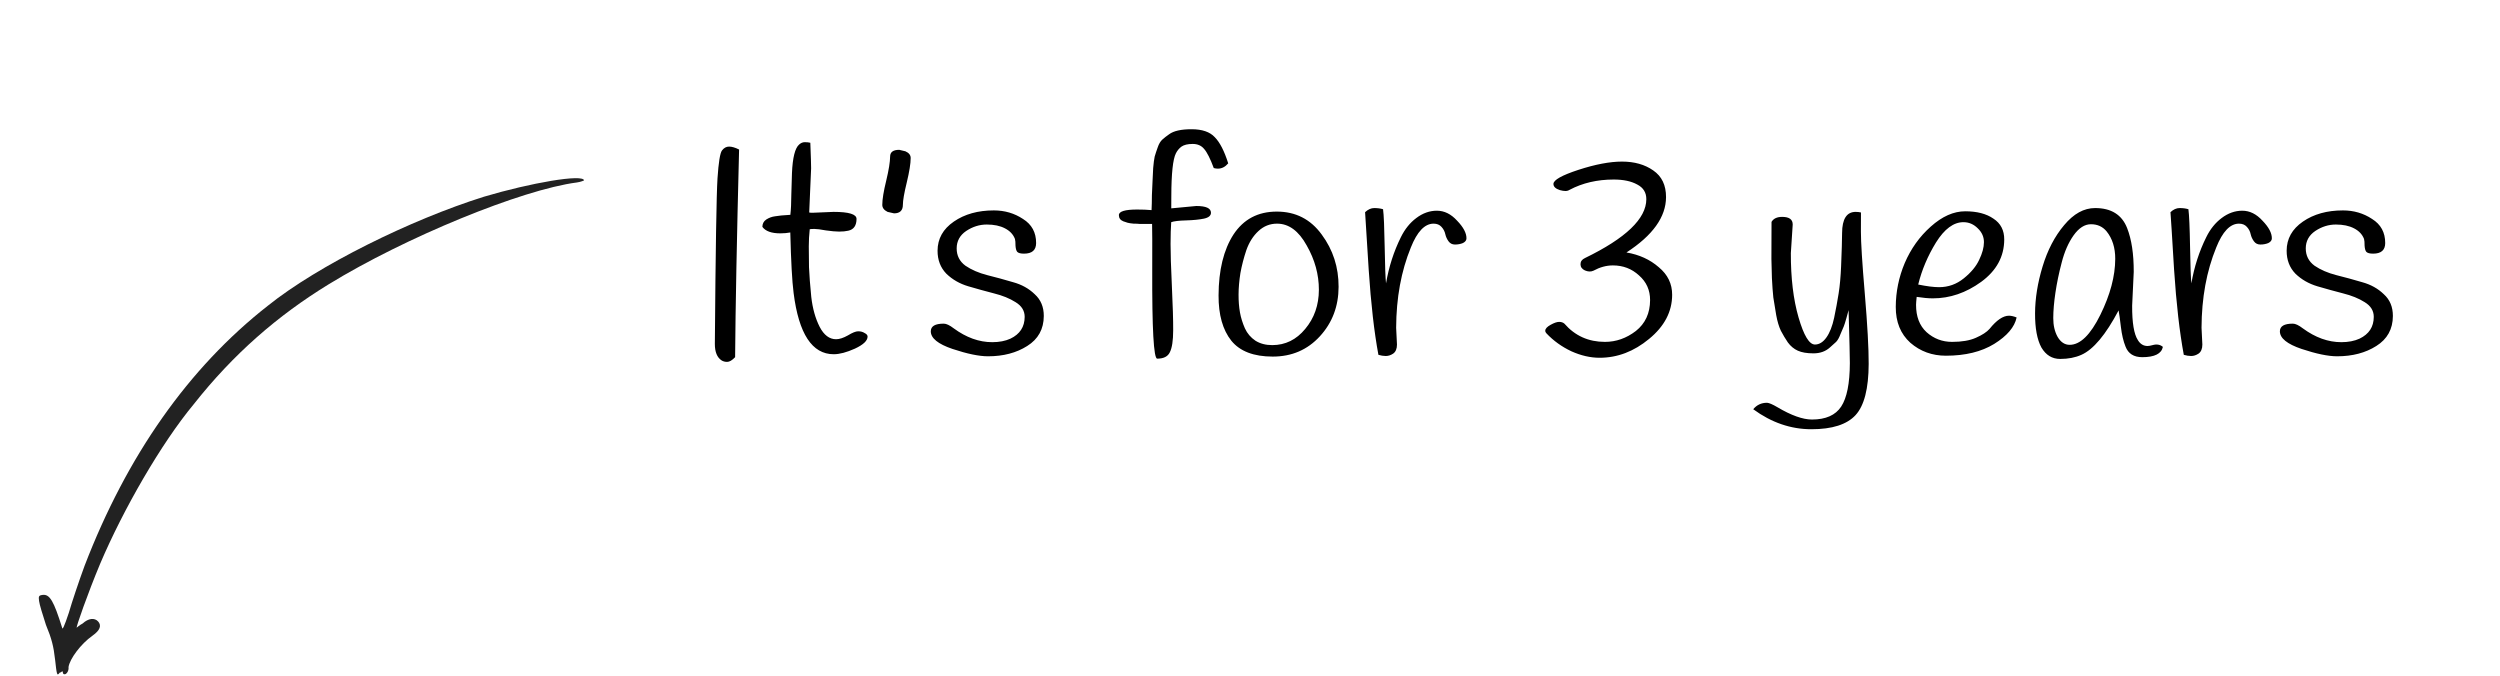 <svg width="85" height="23" viewBox="0 0 85 23" fill="none" xmlns="http://www.w3.org/2000/svg">
<path d="M1.873 22.431C1.823 21.978 1.758 21.718 1.562 21.246C1.454 20.915 1.341 20.547 1.328 20.434C1.311 20.283 1.307 20.245 1.448 20.227C1.695 20.195 1.83 20.446 2.108 21.328C2.12 21.442 2.178 21.319 2.339 20.839C2.442 20.481 2.683 19.761 2.875 19.239C4.315 15.492 6.412 12.504 9.108 10.394C10.814 9.025 13.965 7.47 16.452 6.689C18.043 6.215 19.832 5.908 19.858 6.134C19.858 6.134 19.756 6.185 19.615 6.204C17.747 6.445 13.781 8.068 11.172 9.668C9.432 10.735 7.933 12.039 6.587 13.744C5.484 15.073 4.196 17.307 3.404 19.17C2.981 20.182 2.574 21.345 2.609 21.34C2.609 21.34 2.707 21.251 2.808 21.2C3.003 21.021 3.214 20.994 3.337 21.131C3.459 21.269 3.406 21.429 3.141 21.616C2.743 21.897 2.371 22.405 2.33 22.678C2.347 22.829 2.25 22.918 2.214 22.923C2.179 22.927 2.144 22.932 2.135 22.856C2.127 22.781 2.1 22.861 2.03 22.87C1.937 22.997 1.932 22.959 1.869 22.393L1.873 22.431Z" fill="#222222"/>
<path d="M25.129 5.084C25.052 8.097 25.007 10.45 24.994 12.144C24.893 12.25 24.803 12.304 24.723 12.304C24.65 12.304 24.587 12.287 24.534 12.254C24.381 12.154 24.305 11.967 24.305 11.694C24.33 8.487 24.36 6.61 24.395 6.064C24.431 5.517 24.482 5.2 24.549 5.114C24.616 5.027 24.696 4.984 24.789 4.984C24.883 4.984 24.996 5.017 25.129 5.084ZM26.53 7.934C26.23 7.934 26.027 7.86 25.921 7.714C25.921 7.607 25.965 7.524 26.052 7.464C26.145 7.404 26.246 7.367 26.352 7.354C26.459 7.334 26.632 7.317 26.872 7.304C26.893 7.124 26.904 6.894 26.905 6.614C26.913 6.327 26.92 6.084 26.927 5.884C26.949 5.357 27.031 5.034 27.171 4.914C27.231 4.86 27.295 4.834 27.361 4.834C27.435 4.834 27.498 4.84 27.551 4.854C27.57 5.334 27.578 5.624 27.578 5.724L27.513 7.224C27.526 7.23 27.563 7.234 27.623 7.234L28.343 7.204C28.863 7.204 29.123 7.284 29.122 7.444C29.121 7.67 29.027 7.804 28.841 7.844C28.754 7.864 28.651 7.874 28.53 7.874C28.417 7.874 28.267 7.86 28.081 7.834C27.901 7.8 27.771 7.784 27.691 7.784C27.611 7.784 27.557 7.787 27.531 7.794C27.51 7.987 27.499 8.18 27.499 8.374C27.498 8.56 27.5 8.797 27.506 9.084C27.518 9.364 27.544 9.7 27.583 10.094C27.628 10.487 27.723 10.827 27.869 11.114C28.015 11.394 28.201 11.534 28.427 11.534C28.541 11.534 28.674 11.49 28.828 11.404C28.982 11.31 29.098 11.264 29.178 11.264C29.265 11.264 29.338 11.284 29.398 11.324C29.465 11.357 29.498 11.397 29.498 11.444C29.497 11.584 29.354 11.72 29.066 11.854C28.786 11.98 28.546 12.044 28.346 12.044C27.612 12.044 27.158 11.35 26.983 9.964C26.931 9.564 26.894 8.877 26.87 7.904C26.764 7.924 26.65 7.934 26.53 7.934ZM30.963 5.374C30.963 5.56 30.918 5.837 30.83 6.204C30.742 6.564 30.698 6.817 30.698 6.964C30.697 7.157 30.597 7.254 30.397 7.254L30.177 7.204C30.057 7.144 29.997 7.064 29.998 6.964C29.998 6.777 30.043 6.504 30.131 6.144C30.219 5.777 30.263 5.504 30.264 5.324C30.264 5.17 30.368 5.094 30.574 5.094L30.784 5.144C30.904 5.197 30.964 5.274 30.963 5.374ZM34.508 8.124C34.449 7.97 34.336 7.85 34.169 7.764C34.003 7.677 33.797 7.634 33.55 7.634C33.303 7.634 33.07 7.707 32.849 7.854C32.635 8 32.528 8.197 32.527 8.444C32.526 8.69 32.625 8.887 32.825 9.034C33.031 9.174 33.277 9.28 33.564 9.354C33.857 9.427 34.15 9.507 34.443 9.594C34.736 9.674 34.982 9.81 35.181 10.004C35.387 10.19 35.49 10.437 35.489 10.744C35.487 11.19 35.299 11.53 34.925 11.764C34.558 11.997 34.114 12.114 33.594 12.114C33.287 12.114 32.884 12.03 32.385 11.864C31.892 11.697 31.646 11.497 31.647 11.264C31.648 11.09 31.794 11.004 32.088 11.004C32.175 11.004 32.288 11.057 32.427 11.164C32.853 11.477 33.289 11.634 33.736 11.634C33.976 11.634 34.182 11.594 34.356 11.514C34.677 11.36 34.837 11.114 34.839 10.774C34.839 10.567 34.737 10.4 34.53 10.274C34.331 10.147 34.085 10.047 33.791 9.974C33.505 9.9 33.215 9.82 32.922 9.734C32.629 9.647 32.38 9.504 32.174 9.304C31.975 9.097 31.876 8.837 31.877 8.524C31.878 8.117 32.063 7.787 32.43 7.534C32.798 7.28 33.252 7.154 33.791 7.154C34.158 7.154 34.488 7.25 34.781 7.444C35.08 7.63 35.229 7.904 35.228 8.264C35.227 8.504 35.09 8.624 34.816 8.624C34.703 8.624 34.626 8.604 34.587 8.564C34.553 8.524 34.534 8.454 34.527 8.354C34.528 8.247 34.521 8.17 34.508 8.124ZM39.345 12.194C39.225 12.194 39.169 11.184 39.176 9.164C39.179 8.31 39.177 7.794 39.171 7.614H38.971C38.878 7.614 38.805 7.614 38.751 7.614C38.698 7.607 38.628 7.604 38.541 7.604C38.461 7.597 38.395 7.587 38.341 7.574C38.295 7.56 38.245 7.544 38.191 7.524C38.092 7.484 38.042 7.414 38.042 7.314C38.043 7.187 38.25 7.124 38.663 7.124C38.843 7.124 39.006 7.13 39.153 7.144C39.16 7.01 39.164 6.84 39.165 6.634C39.172 6.42 39.179 6.257 39.187 6.144C39.194 6.024 39.201 5.88 39.208 5.714C39.222 5.547 39.239 5.417 39.259 5.324C39.286 5.23 39.32 5.127 39.361 5.014C39.401 4.894 39.455 4.804 39.521 4.744C39.588 4.684 39.665 4.624 39.752 4.564C39.906 4.45 40.159 4.394 40.513 4.394C40.873 4.394 41.136 4.484 41.302 4.664C41.474 4.837 41.627 5.134 41.759 5.554C41.658 5.674 41.541 5.734 41.408 5.734C41.361 5.734 41.315 5.727 41.268 5.714C41.149 5.394 41.04 5.177 40.94 5.064C40.847 4.95 40.718 4.894 40.551 4.894C40.384 4.894 40.258 4.924 40.171 4.984C40.09 5.044 40.027 5.12 39.98 5.214C39.879 5.414 39.827 5.897 39.825 6.664C39.825 6.697 39.824 6.757 39.824 6.844C39.824 6.93 39.823 7.01 39.823 7.084L40.673 7.004C41.007 7.004 41.173 7.08 41.173 7.234C41.172 7.334 41.092 7.4 40.932 7.434C40.772 7.467 40.568 7.487 40.322 7.494C40.082 7.5 39.915 7.52 39.821 7.554C39.807 7.74 39.8 7.987 39.799 8.294C39.798 8.594 39.813 9.074 39.844 9.734C39.875 10.387 39.89 10.887 39.888 11.234C39.887 11.58 39.85 11.827 39.776 11.974C39.709 12.12 39.565 12.194 39.345 12.194ZM41.938 7.974C42.28 7.454 42.771 7.194 43.411 7.194C44.051 7.194 44.56 7.454 44.938 7.974C45.323 8.494 45.514 9.087 45.512 9.754C45.51 10.414 45.298 10.974 44.876 11.434C44.454 11.894 43.92 12.124 43.273 12.124C42.627 12.124 42.157 11.944 41.865 11.584C41.573 11.217 41.428 10.704 41.431 10.044C41.434 9.184 41.603 8.494 41.938 7.974ZM42.376 8.504C42.289 8.764 42.221 9.024 42.174 9.284C42.133 9.544 42.112 9.787 42.111 10.014C42.11 10.234 42.126 10.437 42.159 10.624C42.191 10.804 42.248 10.984 42.327 11.164C42.406 11.337 42.526 11.477 42.685 11.584C42.845 11.684 43.035 11.734 43.255 11.734C43.702 11.734 44.075 11.55 44.377 11.184C44.685 10.817 44.84 10.374 44.842 9.854C44.843 9.334 44.705 8.83 44.427 8.344C44.155 7.85 43.819 7.604 43.419 7.604C43.179 7.604 42.969 7.687 42.789 7.854C42.608 8.02 42.471 8.237 42.376 8.504ZM47.469 11.144L47.497 11.714C47.497 11.86 47.453 11.964 47.366 12.024C47.286 12.077 47.203 12.104 47.116 12.104C47.036 12.104 46.953 12.09 46.866 12.064C46.722 11.29 46.612 10.327 46.536 9.174C46.467 8.02 46.426 7.367 46.413 7.214C46.514 7.12 46.617 7.074 46.724 7.074C46.837 7.074 46.937 7.087 47.024 7.114C47.05 7.307 47.068 7.734 47.079 8.394C47.09 9.054 47.105 9.467 47.125 9.634C47.22 9.074 47.389 8.55 47.63 8.064C47.765 7.79 47.939 7.574 48.153 7.414C48.373 7.247 48.607 7.164 48.853 7.164C49.107 7.164 49.336 7.277 49.542 7.504C49.755 7.724 49.861 7.924 49.86 8.104C49.86 8.17 49.82 8.224 49.739 8.264C49.659 8.297 49.569 8.314 49.469 8.314C49.376 8.314 49.303 8.277 49.25 8.204C49.197 8.13 49.16 8.05 49.141 7.964C49.121 7.87 49.078 7.787 49.011 7.714C48.945 7.64 48.855 7.604 48.742 7.604C48.442 7.604 48.184 7.874 47.969 8.414C47.639 9.22 47.473 10.13 47.469 11.144ZM52.817 6.254C52.817 6.12 53.101 5.96 53.669 5.774C54.243 5.587 54.736 5.494 55.15 5.494C55.57 5.494 55.923 5.594 56.209 5.794C56.501 5.994 56.647 6.297 56.645 6.704C56.643 7.377 56.194 8.004 55.299 8.584C55.732 8.657 56.098 8.824 56.397 9.084C56.703 9.337 56.855 9.65 56.853 10.024C56.852 10.597 56.59 11.097 56.068 11.524C55.553 11.95 54.993 12.164 54.386 12.164C54.073 12.164 53.753 12.09 53.427 11.944C53.101 11.79 52.818 11.587 52.579 11.334C52.552 11.307 52.539 11.277 52.539 11.244C52.539 11.177 52.6 11.11 52.72 11.044C52.84 10.977 52.937 10.944 53.01 10.944C53.084 10.944 53.144 10.964 53.19 11.004C53.549 11.417 54.008 11.624 54.568 11.624C54.948 11.624 55.298 11.5 55.619 11.254C55.94 11 56.101 10.65 56.103 10.204C56.104 9.864 55.978 9.584 55.726 9.364C55.48 9.137 55.184 9.024 54.837 9.024C54.617 9.024 54.397 9.084 54.176 9.204C54.09 9.244 53.993 9.24 53.886 9.194C53.787 9.147 53.737 9.077 53.737 8.984C53.737 8.89 53.788 8.82 53.888 8.774C55.277 8.1 55.973 7.434 55.975 6.774C55.976 6.547 55.873 6.38 55.667 6.274C55.461 6.16 55.194 6.104 54.867 6.104C54.307 6.104 53.807 6.22 53.366 6.454C53.326 6.48 53.279 6.494 53.226 6.494C53.173 6.494 53.109 6.484 53.036 6.464C52.89 6.417 52.817 6.347 52.817 6.254ZM62.631 7.924C62.633 7.444 62.787 7.204 63.093 7.204C63.154 7.204 63.214 7.21 63.273 7.224C63.273 7.304 63.272 7.52 63.271 7.874C63.27 8.227 63.314 8.934 63.404 9.994C63.493 11.054 63.537 11.847 63.535 12.374C63.532 13.214 63.383 13.794 63.089 14.114C62.794 14.434 62.294 14.594 61.587 14.594C60.887 14.594 60.228 14.367 59.61 13.914C59.73 13.767 59.887 13.694 60.081 13.694C60.154 13.7 60.27 13.75 60.43 13.844C60.902 14.124 61.295 14.264 61.608 14.264C62.075 14.264 62.406 14.117 62.6 13.824C62.794 13.53 62.893 13.037 62.895 12.344C62.896 12.177 62.881 11.577 62.852 10.544C62.845 10.564 62.821 10.65 62.781 10.804C62.74 10.95 62.71 11.047 62.69 11.094C62.67 11.14 62.633 11.227 62.579 11.354C62.532 11.48 62.481 11.57 62.428 11.624C62.374 11.677 62.304 11.74 62.217 11.814C62.07 11.947 61.883 12.014 61.656 12.014C61.436 12.014 61.26 11.984 61.127 11.924C60.994 11.864 60.881 11.77 60.788 11.644C60.702 11.517 60.622 11.384 60.549 11.244C60.483 11.104 60.43 10.927 60.391 10.714C60.352 10.494 60.319 10.294 60.293 10.114C60.274 9.934 60.258 9.714 60.245 9.454C60.24 9.194 60.234 8.977 60.228 8.804C60.228 8.63 60.229 8.41 60.23 8.144L60.232 7.544C60.299 7.43 60.42 7.374 60.593 7.374C60.833 7.374 60.953 7.46 60.952 7.634L60.889 8.604C60.886 9.45 60.973 10.18 61.151 10.794C61.329 11.407 61.514 11.714 61.708 11.714C61.854 11.714 61.984 11.634 62.098 11.474C62.212 11.314 62.3 11.09 62.361 10.804C62.422 10.51 62.473 10.234 62.514 9.974C62.555 9.714 62.582 9.41 62.597 9.064C62.619 8.537 62.63 8.157 62.631 7.924ZM65.167 10.094C65.153 10.227 65.146 10.317 65.146 10.364C65.145 10.764 65.264 11.074 65.503 11.294C65.749 11.514 66.038 11.624 66.372 11.624C66.705 11.624 66.975 11.577 67.182 11.484C67.396 11.39 67.549 11.29 67.643 11.184C67.884 10.884 68.105 10.734 68.305 10.734C68.378 10.734 68.465 10.754 68.565 10.794C68.497 11.12 68.242 11.42 67.801 11.694C67.367 11.96 66.82 12.094 66.16 12.094C65.693 12.094 65.29 11.947 64.952 11.654C64.619 11.354 64.454 10.947 64.456 10.434C64.458 9.92 64.559 9.424 64.761 8.944C64.97 8.457 65.264 8.044 65.646 7.704C66.034 7.357 66.424 7.184 66.817 7.184C67.217 7.184 67.537 7.267 67.777 7.434C68.023 7.594 68.145 7.83 68.144 8.144C68.142 8.724 67.88 9.204 67.359 9.584C66.844 9.957 66.297 10.144 65.717 10.144C65.564 10.144 65.38 10.127 65.167 10.094ZM65.928 9.764C66.242 9.764 66.522 9.664 66.769 9.464C67.017 9.264 67.191 9.054 67.292 8.834C67.399 8.614 67.453 8.414 67.454 8.234C67.454 8.054 67.385 7.897 67.245 7.764C67.106 7.624 66.943 7.554 66.756 7.554C66.423 7.554 66.112 7.784 65.824 8.244C65.542 8.704 65.34 9.18 65.219 9.674C65.512 9.734 65.748 9.764 65.928 9.764ZM72.547 9.244L72.493 10.394C72.49 10.974 72.556 11.364 72.688 11.564C72.768 11.697 72.878 11.764 73.018 11.764C73.058 11.764 73.114 11.754 73.188 11.734C73.328 11.694 73.445 11.714 73.538 11.794C73.49 12.027 73.256 12.144 72.836 12.144C72.55 12.144 72.36 12.024 72.268 11.784C72.195 11.604 72.142 11.38 72.11 11.114C72.078 10.84 72.052 10.654 72.032 10.554C71.596 11.38 71.174 11.884 70.767 12.064C70.56 12.157 70.32 12.204 70.046 12.204C69.773 12.204 69.56 12.074 69.407 11.814C69.262 11.547 69.19 11.16 69.192 10.654C69.194 10.147 69.279 9.617 69.447 9.064C69.616 8.504 69.861 8.034 70.182 7.654C70.504 7.267 70.854 7.074 71.234 7.074C71.781 7.074 72.144 7.3 72.322 7.754C72.474 8.14 72.549 8.637 72.547 9.244ZM70.098 8.924C70.003 9.284 69.932 9.627 69.884 9.954C69.836 10.274 69.812 10.56 69.811 10.814C69.81 11.06 69.859 11.274 69.959 11.454C70.065 11.634 70.201 11.724 70.368 11.724C70.728 11.724 71.076 11.384 71.412 10.704C71.747 10.024 71.916 9.39 71.918 8.804C71.92 8.424 71.821 8.11 71.622 7.864C71.489 7.704 71.312 7.624 71.092 7.624C70.879 7.624 70.682 7.75 70.501 8.004C70.327 8.25 70.192 8.557 70.098 8.924ZM74.852 11.144L74.88 11.714C74.88 11.86 74.836 11.964 74.749 12.024C74.669 12.077 74.585 12.104 74.499 12.104C74.419 12.104 74.335 12.09 74.249 12.064C74.105 11.29 73.995 10.327 73.919 9.174C73.85 8.02 73.809 7.367 73.796 7.214C73.896 7.12 74 7.074 74.107 7.074C74.22 7.074 74.32 7.087 74.406 7.114C74.432 7.307 74.451 7.734 74.462 8.394C74.473 9.054 74.488 9.467 74.507 9.634C74.603 9.074 74.771 8.55 75.013 8.064C75.147 7.79 75.322 7.574 75.535 7.414C75.756 7.247 75.99 7.164 76.236 7.164C76.49 7.164 76.719 7.277 76.925 7.504C77.138 7.724 77.244 7.924 77.243 8.104C77.243 8.17 77.203 8.224 77.122 8.264C77.042 8.297 76.952 8.314 76.852 8.314C76.759 8.314 76.686 8.277 76.633 8.204C76.579 8.13 76.543 8.05 76.523 7.964C76.504 7.87 76.461 7.787 76.394 7.714C76.328 7.64 76.238 7.604 76.125 7.604C75.825 7.604 75.567 7.874 75.352 8.414C75.022 9.22 74.856 10.13 74.852 11.144ZM80.377 8.124C80.318 7.97 80.205 7.85 80.038 7.764C79.872 7.677 79.666 7.634 79.419 7.634C79.172 7.634 78.939 7.707 78.718 7.854C78.504 8 78.397 8.197 78.396 8.444C78.395 8.69 78.495 8.887 78.694 9.034C78.9 9.174 79.146 9.28 79.433 9.354C79.726 9.427 80.019 9.507 80.312 9.594C80.605 9.674 80.851 9.81 81.05 10.004C81.257 10.19 81.359 10.437 81.358 10.744C81.356 11.19 81.168 11.53 80.794 11.764C80.427 11.997 79.983 12.114 79.463 12.114C79.156 12.114 78.753 12.03 78.254 11.864C77.761 11.697 77.515 11.497 77.516 11.264C77.517 11.09 77.664 11.004 77.957 11.004C78.044 11.004 78.157 11.057 78.296 11.164C78.722 11.477 79.158 11.634 79.605 11.634C79.845 11.634 80.052 11.594 80.225 11.514C80.546 11.36 80.707 11.114 80.708 10.774C80.709 10.567 80.606 10.4 80.4 10.274C80.2 10.147 79.954 10.047 79.661 9.974C79.374 9.9 79.085 9.82 78.791 9.734C78.499 9.647 78.249 9.504 78.043 9.304C77.844 9.097 77.745 8.837 77.746 8.524C77.747 8.117 77.932 7.787 78.299 7.534C78.667 7.28 79.121 7.154 79.661 7.154C80.027 7.154 80.357 7.25 80.65 7.444C80.949 7.63 81.098 7.904 81.097 8.264C81.096 8.504 80.959 8.624 80.686 8.624C80.572 8.624 80.496 8.604 80.456 8.564C80.422 8.524 80.403 8.454 80.396 8.354C80.397 8.247 80.39 8.17 80.377 8.124Z" fill="black"/>
</svg>
